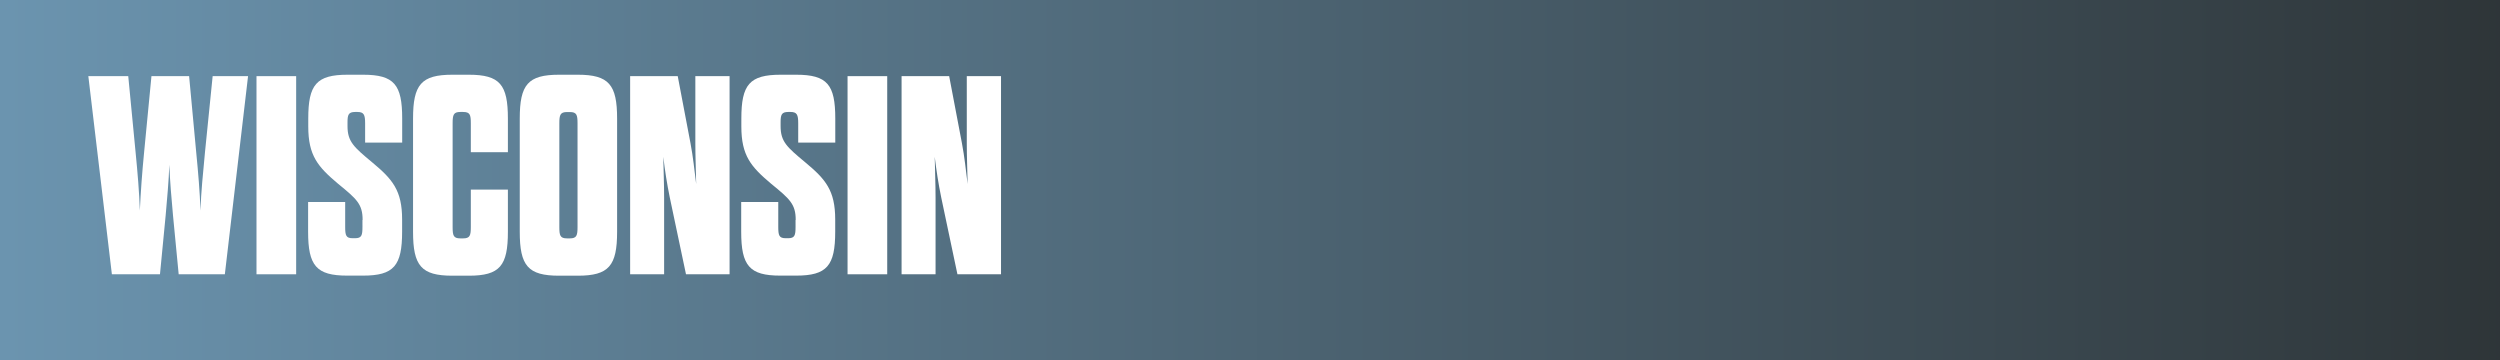 <!-- Generator: Adobe Illustrator 25.0.1, SVG Export Plug-In  -->
<svg version="1.1" xmlns="http://www.w3.org/2000/svg" xmlns:xlink="http://www.w3.org/1999/xlink" x="0px" y="0px"
	 width="299.42px" height="43.14px" viewBox="0 0 299.42 43.14" style="overflow:visible;enable-background:new 0 0 299.42 43.14;"
	 xml:space="preserve">
<rect x="0" y="0" width="299.42" height="43.14" fill="#808080" stroke="none"/>
<style type="text/css">
	.st0{clip-path:url(#SVGID_2_);fill:url(#SVGID_3_);}
	.st1{fill:#FFFFFF;}
	.st2{clip-path:url(#SVGID_5_);fill:url(#SVGID_6_);}
</style>
<defs>
</defs>
<g>
	<defs>
		<rect id="SVGID_1_" x="0" width="299.42" height="43.14"/>
	</defs>
	<clipPath id="SVGID_2_">
		<use xlink:href="#SVGID_1_"  style="overflow:visible;"/>
	</clipPath>
	
		<linearGradient id="SVGID_3_" gradientUnits="userSpaceOnUse" x1="-126.175" y1="467.026" x2="-124.063" y2="467.026" gradientTransform="matrix(141.732 0 0 -141.732 17883.133 66214.25)">
		<stop  offset="0" style="stop-color:#6B94AF"/>
		<stop  offset="4.545450e-03" style="stop-color:#6B94AF"/>
		<stop  offset="1" style="stop-color:#2E3538"/>
	</linearGradient>
	<rect y="0" class="st0" width="299.42" height="43.14"/>
</g>
<g>
	<path class="st1" d="M19.16,32.85H13.4L10.58,9.12h4.78l0.88,9.12c0.24,2.44,0.44,4.78,0.51,6.98c0.1-2.2,0.27-4.54,0.51-6.98
		l0.88-9.12h4.51l0.85,9.12c0.24,2.44,0.44,4.78,0.51,6.98c0.07-2.2,0.31-4.54,0.54-6.98l0.92-9.12h4.24l-2.78,23.73H21.4
		l-0.68-7.05c-0.17-1.9-0.37-4.1-0.44-6.07c-0.07,1.97-0.27,4.17-0.44,6.07L19.16,32.85z"/>
	<path class="st1" d="M30.72,9.12h4.75v23.73h-4.75V9.12z"/>
	<path class="st1" d="M43.43,26.34c0-1.9-0.71-2.51-2.95-4.34c-2.41-2.03-3.56-3.36-3.56-6.85V14.2c0-4.07,0.98-5.25,4.71-5.25h1.86
		c3.73,0,4.68,1.19,4.68,5.25v2.88h-4.44v-2.31c0-1.02-0.14-1.36-0.92-1.36h-0.27c-0.81,0-0.92,0.34-0.92,1.25v0.44
		c0,1.86,0.75,2.51,2.95,4.34c2.44,2.03,3.59,3.36,3.59,6.85v1.46c0,4.07-0.98,5.26-4.68,5.26h-1.9c-3.7,0-4.68-1.19-4.68-5.26
		v-3.56h4.44v2.98c0,1.02,0.1,1.36,0.88,1.36h0.31c0.78,0,0.88-0.34,0.88-1.36V26.34z"/>
	<path class="st1" d="M54.21,27.19c0,1.02,0.1,1.36,0.92,1.36h0.34c0.81,0,0.92-0.34,0.92-1.36v-4.48h4.44v5.05
		c0,4.07-0.95,5.26-4.68,5.26h-1.97c-3.73,0-4.71-1.19-4.71-5.26V14.2c0-4.07,0.98-5.25,4.71-5.25h1.97c3.73,0,4.68,1.19,4.68,5.25
		v4.03h-4.44v-3.46c0-1.02-0.1-1.36-0.92-1.36h-0.34c-0.81,0-0.92,0.34-0.92,1.36V27.19z"/>
	<path class="st1" d="M62.25,14.2c0-4.07,0.98-5.25,4.71-5.25h2.24c3.73,0,4.71,1.19,4.71,5.25v13.56c0,4.07-0.98,5.26-4.71,5.26
		h-2.24c-3.73,0-4.71-1.19-4.71-5.26V14.2z M69.17,14.78c0-1.02-0.1-1.36-0.92-1.36h-0.34c-0.81,0-0.92,0.34-0.92,1.36v12.41
		c0,1.02,0.1,1.36,0.92,1.36h0.34c0.81,0,0.92-0.34,0.92-1.36V14.78z"/>
	<path class="st1" d="M80.22,23.66c-0.34-1.66-0.58-3.22-0.78-4.88c0.03,1.7,0.1,3.22,0.1,4.88v9.19h-4.07V9.12h5.7l1.53,8.04
		c0.31,1.63,0.47,3.22,0.68,4.88c-0.03-1.69-0.1-3.25-0.1-4.88V9.12h4.1v23.73h-5.22L80.22,23.66z"/>
	<path class="st1" d="M95.3,26.34c0-1.9-0.71-2.51-2.95-4.34c-2.41-2.03-3.56-3.36-3.56-6.85V14.2c0-4.07,0.98-5.25,4.71-5.25h1.86
		c3.73,0,4.68,1.19,4.68,5.25v2.88h-4.44v-2.31c0-1.02-0.14-1.36-0.92-1.36h-0.27c-0.81,0-0.92,0.34-0.92,1.25v0.44
		c0,1.86,0.75,2.51,2.95,4.34c2.44,2.03,3.59,3.36,3.59,6.85v1.46c0,4.07-0.98,5.26-4.68,5.26h-1.9c-3.7,0-4.68-1.19-4.68-5.26
		v-3.56h4.44v2.98c0,1.02,0.1,1.36,0.88,1.36h0.31c0.78,0,0.88-0.34,0.88-1.36V26.34z"/>
	<path class="st1" d="M101.51,9.12h4.75v23.73h-4.75V9.12z"/>
	<path class="st1" d="M112.73,23.66c-0.34-1.66-0.58-3.22-0.78-4.88c0.03,1.7,0.1,3.22,0.1,4.88v9.19h-4.07V9.12h5.7l1.53,8.04
		c0.31,1.63,0.47,3.22,0.68,4.88c-0.03-1.69-0.1-3.25-0.1-4.88V9.12h4.1v23.73h-5.22L112.73,23.66z"/>
</g>
</svg>